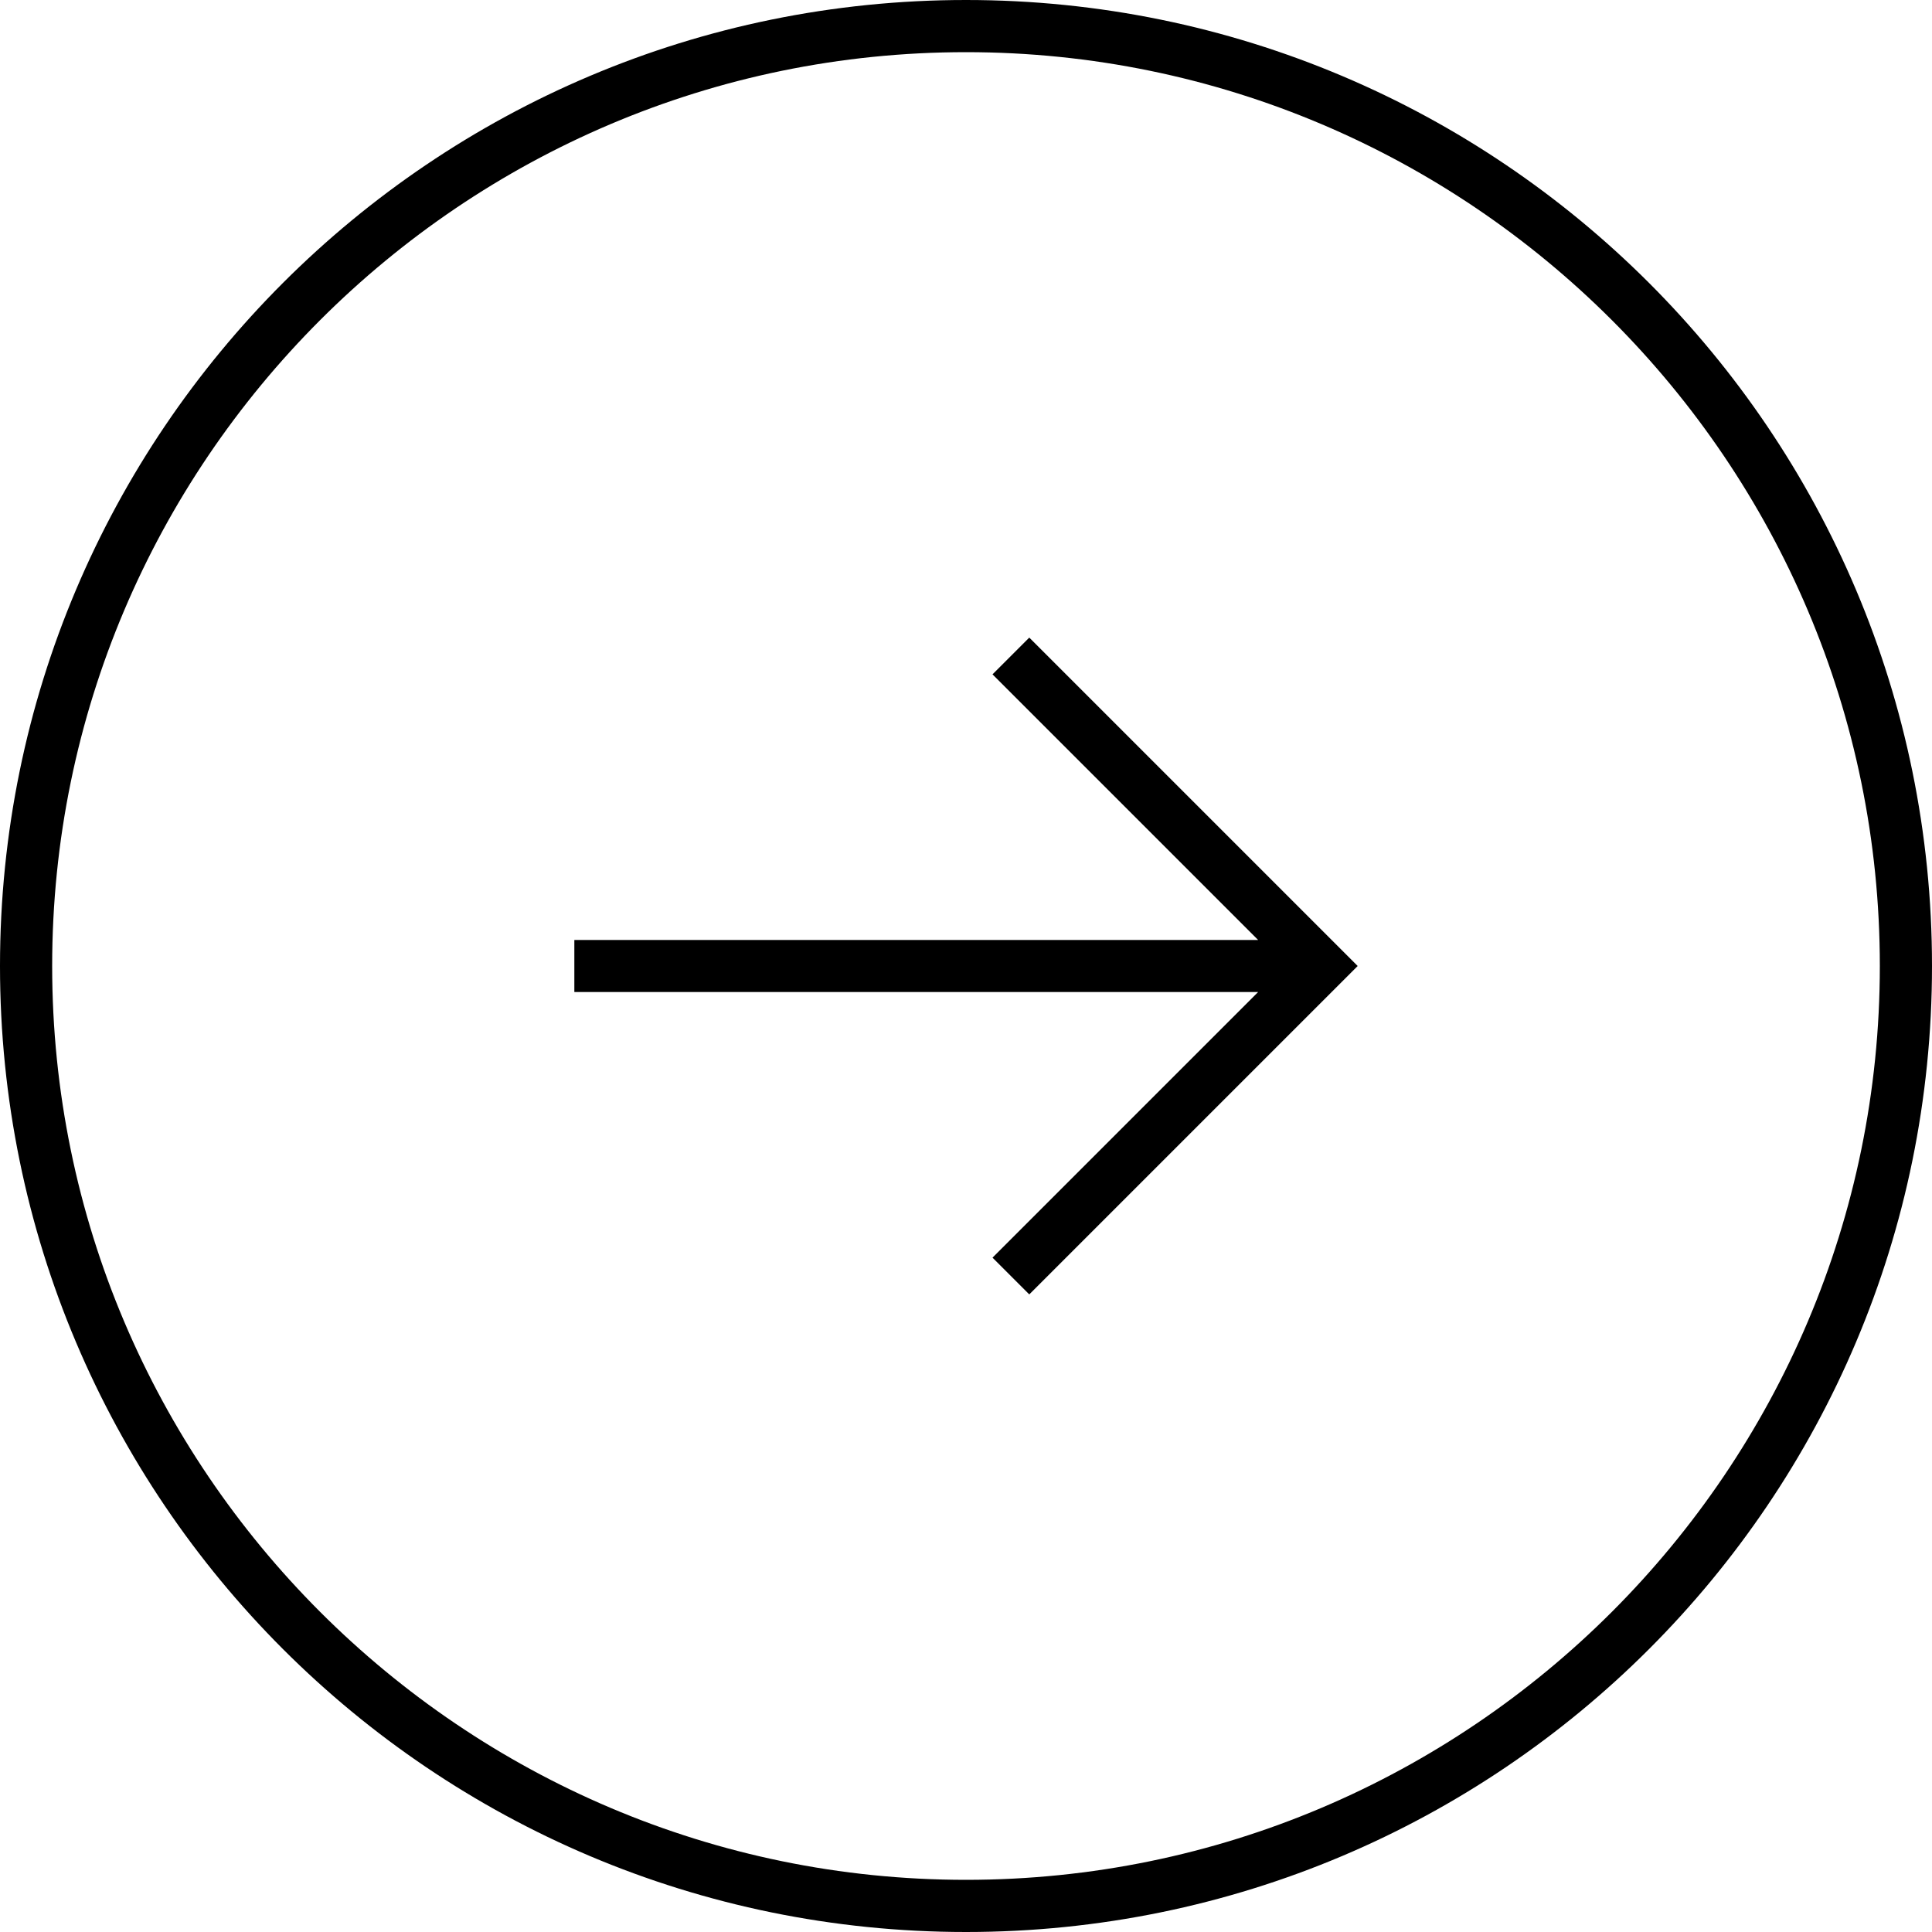 <?xml version="1.0" encoding="utf-8"?>
<!-- Generator: Adobe Illustrator 24.3.0, SVG Export Plug-In . SVG Version: 6.00 Build 0)  -->
<svg version="1.1" id="Vrstva_1" xmlns="http://www.w3.org/2000/svg" xmlns:xlink="http://www.w3.org/1999/xlink" x="0px" y="0px"
	 viewBox="0 0 1000 1000" style="enable-background:new 0 0 1000 1000;" xml:space="preserve">
<g>
	<path d="M0,500c0,276.14,223.86,500,500,500s500-223.86,500-500S776.14,0,500,0S0,223.86,0,500z M973,500
		c0,260.81-212.19,473-473,473S27,760.81,27,500S239.19,27,500,27S973,239.19,973,500z"/>
	<polygon points="651.21,486.54 297.28,486.54 297.28,513.46 651.21,513.46 513.72,650.95 532.75,669.98 702.72,500.01 702.71,500 
		702.72,499.99 532.75,330.02 513.72,349.05 	"/>
</g>
</svg>
